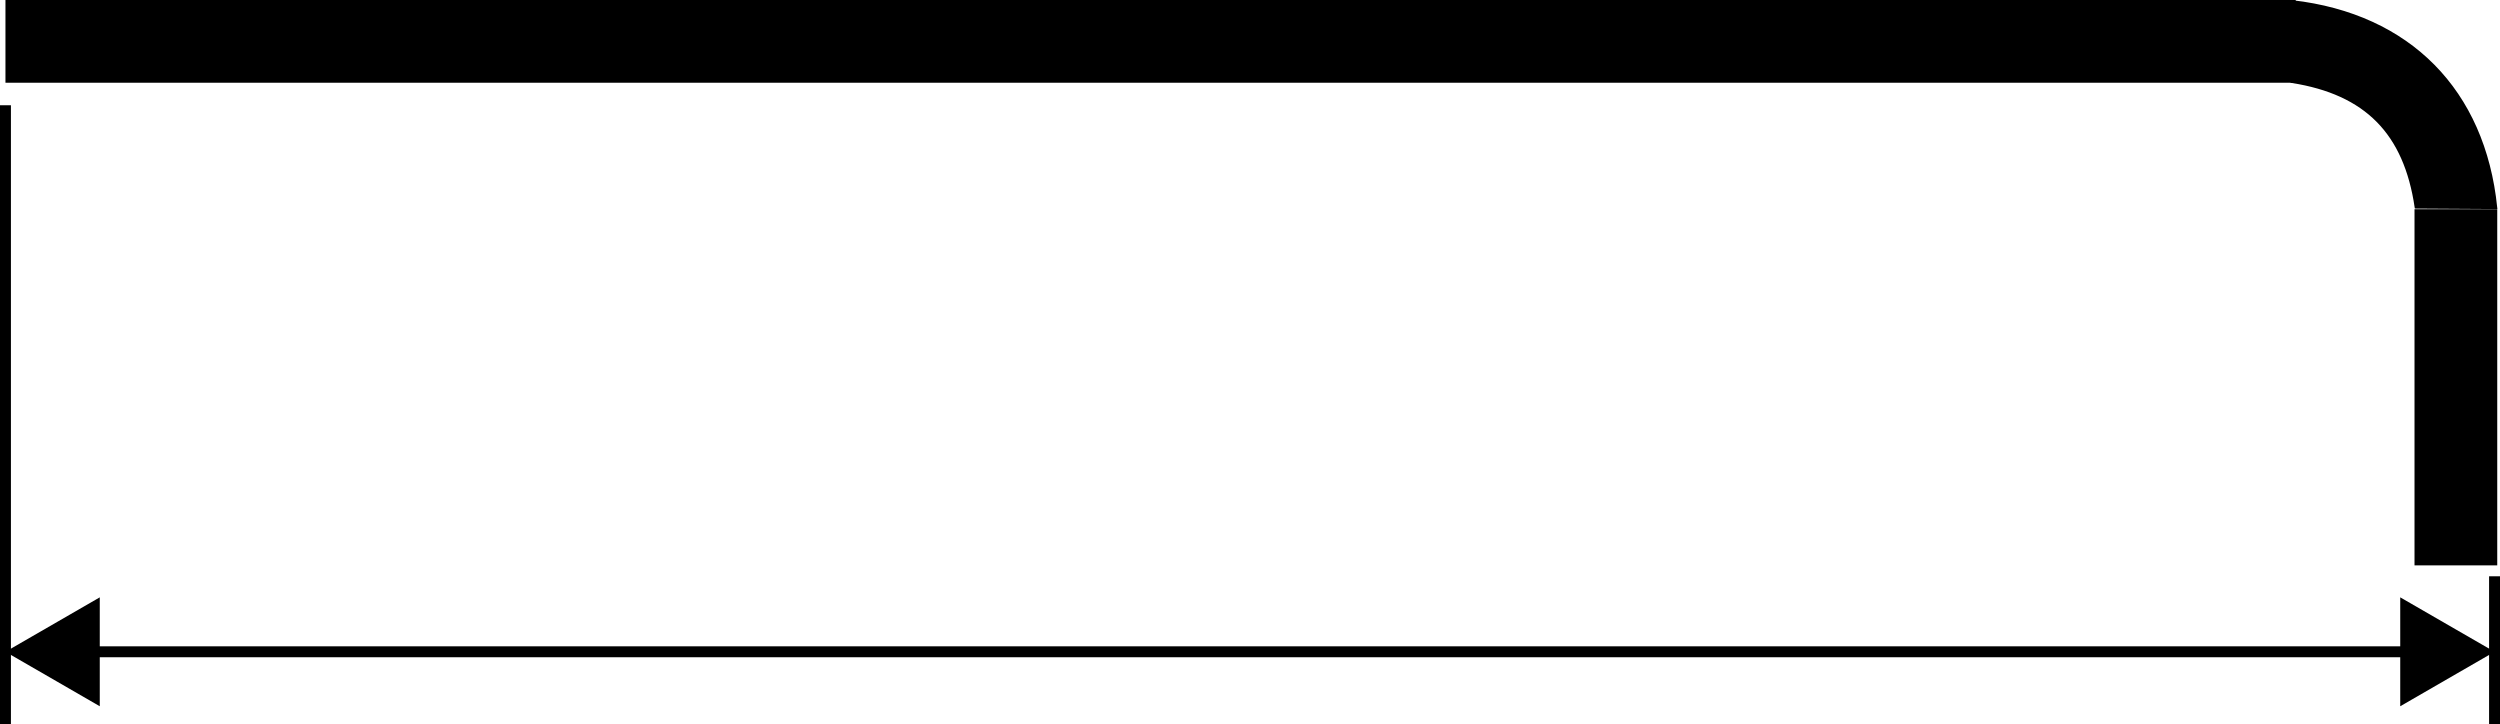 <svg id="レイヤー_1" data-name="レイヤー 1" xmlns="http://www.w3.org/2000/svg" viewBox="0 0 915.64 265.31"><defs><style>.cls-1,.cls-2{fill:#000;}.cls-1,.cls-3{stroke:#000;stroke-miterlimit:10;}.cls-3{fill:none;stroke-width:4px;}</style></defs><title>l_wrench_w</title><path class="cls-1" d="M1015.09,442.72c42.78,4.92,70.16,32.62,74.52,75.49l-29.25-.18c-4-27.19-18.33-41.73-45.46-46Q1015,457.36,1015.09,442.72Z" transform="translate(-175.48 -442.14)"/><rect class="cls-2" x="884.33" y="76.63" width="30.3" height="130.44"/><rect class="cls-2" x="2" width="838.81" height="30.3"/><line class="cls-3" x1="884.93" y1="238.72" x2="30.7" y2="238.72"/><polygon class="cls-2" points="879.1 218.78 913.64 238.72 879.1 258.67 879.1 218.78"/><polygon class="cls-2" points="36.54 218.78 2 238.72 36.54 258.67 36.54 218.78"/><line class="cls-3" x1="2" y1="38.55" x2="2" y2="265.31"/><line class="cls-3" x1="913.64" y1="211.07" x2="913.64" y2="265.31"/></svg>